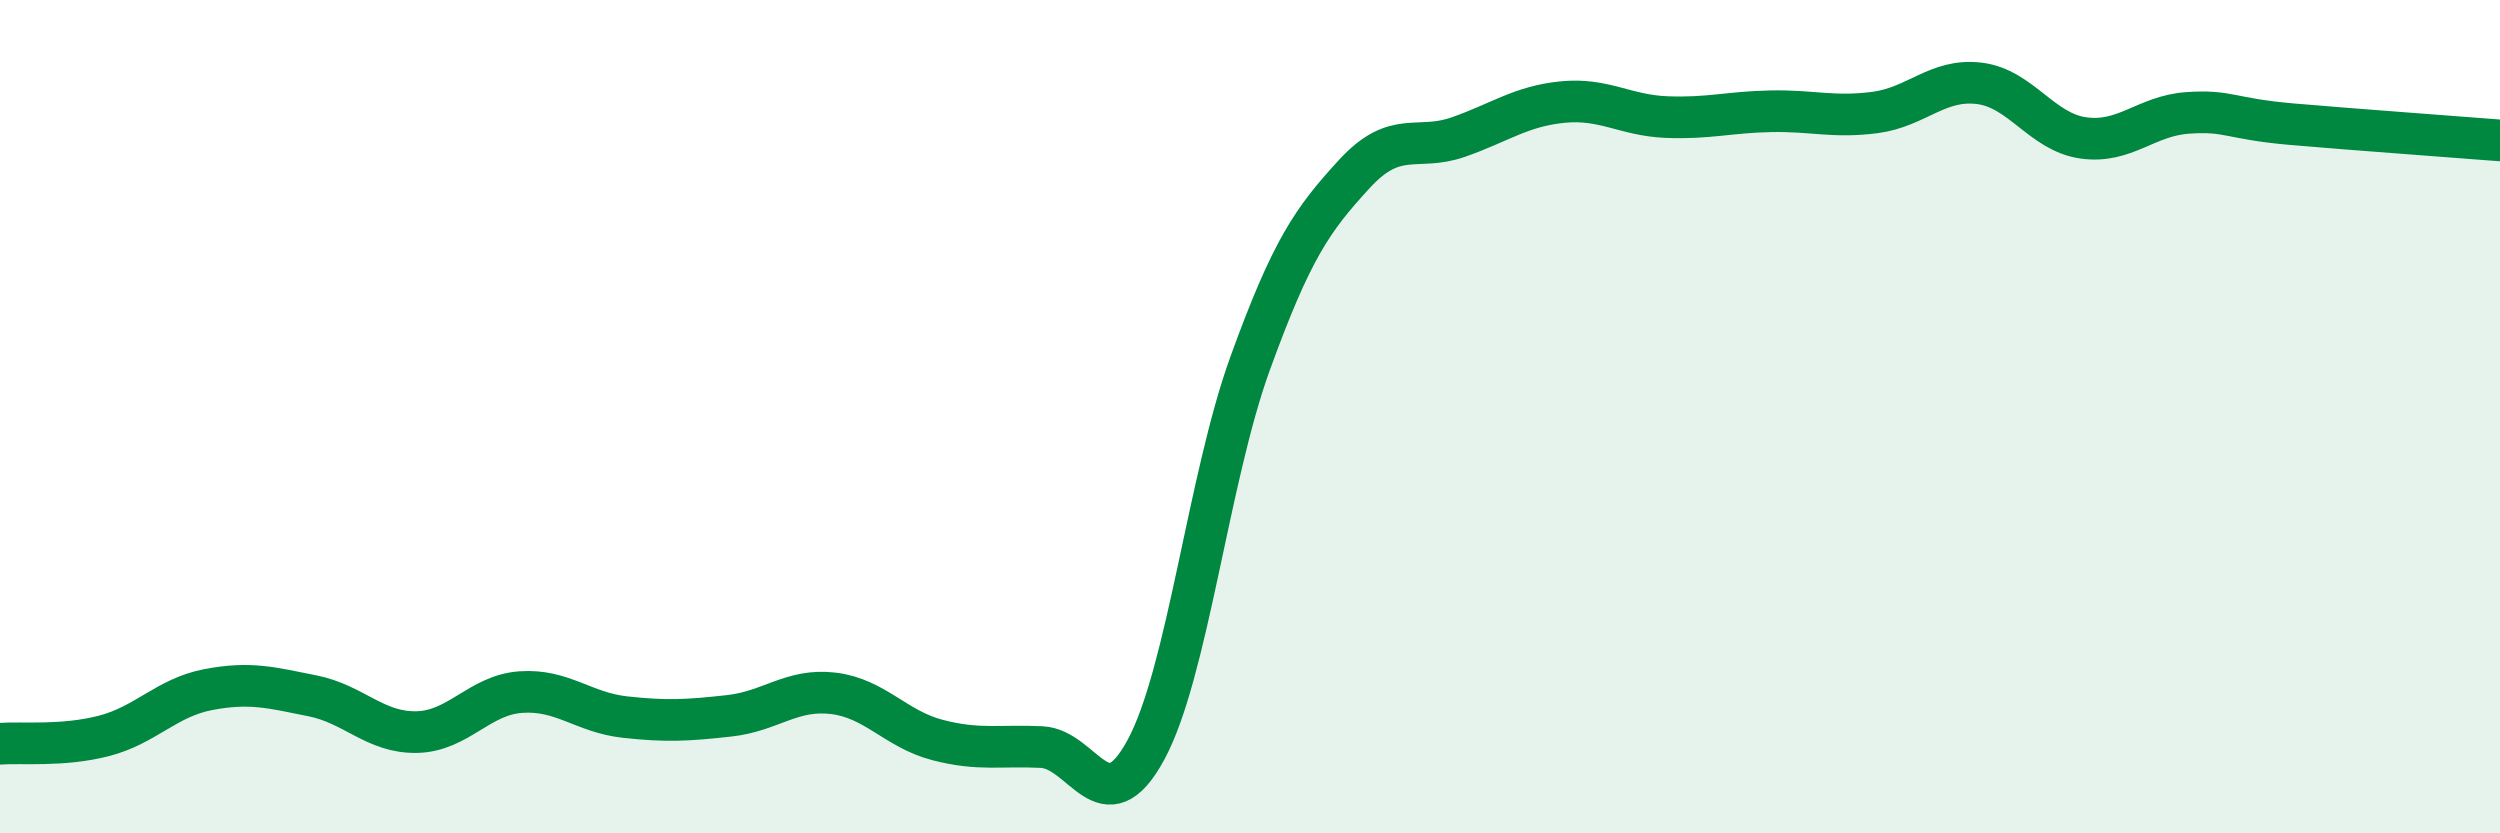 
    <svg width="60" height="20" viewBox="0 0 60 20" xmlns="http://www.w3.org/2000/svg">
      <path
        d="M 0,17.85 C 0.5,17.81 1.5,17.92 2.5,17.66 C 3.5,17.4 4,16.74 5,16.55 C 6,16.36 6.5,16.5 7.5,16.7 C 8.5,16.9 9,17.59 10,17.57 C 11,17.55 11.5,16.68 12.5,16.61 C 13.5,16.54 14,17.1 15,17.21 C 16,17.32 16.5,17.29 17.5,17.18 C 18.5,17.07 19,16.52 20,16.64 C 21,16.76 21.5,17.5 22.5,17.76 C 23.5,18.02 24,17.88 25,17.93 C 26,17.98 26.5,19.84 27.5,18 C 28.5,16.16 29,11.49 30,8.73 C 31,5.97 31.5,5.27 32.5,4.18 C 33.5,3.09 34,3.64 35,3.29 C 36,2.94 36.5,2.55 37.5,2.45 C 38.5,2.35 39,2.77 40,2.81 C 41,2.85 41.5,2.69 42.5,2.67 C 43.5,2.65 44,2.83 45,2.7 C 46,2.57 46.5,1.88 47.5,2 C 48.5,2.12 49,3.17 50,3.31 C 51,3.45 51.5,2.78 52.5,2.71 C 53.5,2.64 53.5,2.85 55,2.98 C 56.5,3.11 59,3.29 60,3.37L60 20L0 20Z"
        fill="#008740"
        opacity="0.1"
        stroke-linecap="round"
        stroke-linejoin="round"
      />
      <path
        d="M 0,17.85 C 0.5,17.81 1.5,17.92 2.5,17.66 C 3.5,17.4 4,16.74 5,16.55 C 6,16.36 6.5,16.5 7.5,16.7 C 8.5,16.9 9,17.59 10,17.57 C 11,17.55 11.5,16.68 12.5,16.61 C 13.5,16.54 14,17.1 15,17.21 C 16,17.32 16.5,17.29 17.5,17.18 C 18.5,17.07 19,16.52 20,16.64 C 21,16.76 21.5,17.5 22.5,17.76 C 23.5,18.02 24,17.88 25,17.93 C 26,17.98 26.5,19.84 27.5,18 C 28.5,16.16 29,11.49 30,8.73 C 31,5.97 31.5,5.27 32.5,4.18 C 33.5,3.09 34,3.64 35,3.29 C 36,2.94 36.5,2.55 37.5,2.45 C 38.5,2.35 39,2.77 40,2.81 C 41,2.85 41.5,2.69 42.5,2.67 C 43.5,2.65 44,2.83 45,2.7 C 46,2.57 46.5,1.88 47.5,2 C 48.5,2.12 49,3.17 50,3.31 C 51,3.45 51.5,2.78 52.5,2.71 C 53.5,2.64 53.5,2.85 55,2.98 C 56.5,3.11 59,3.29 60,3.37"
        stroke="#008740"
        stroke-width="1"
        fill="none"
        stroke-linecap="round"
        stroke-linejoin="round"
      />
    </svg>
  